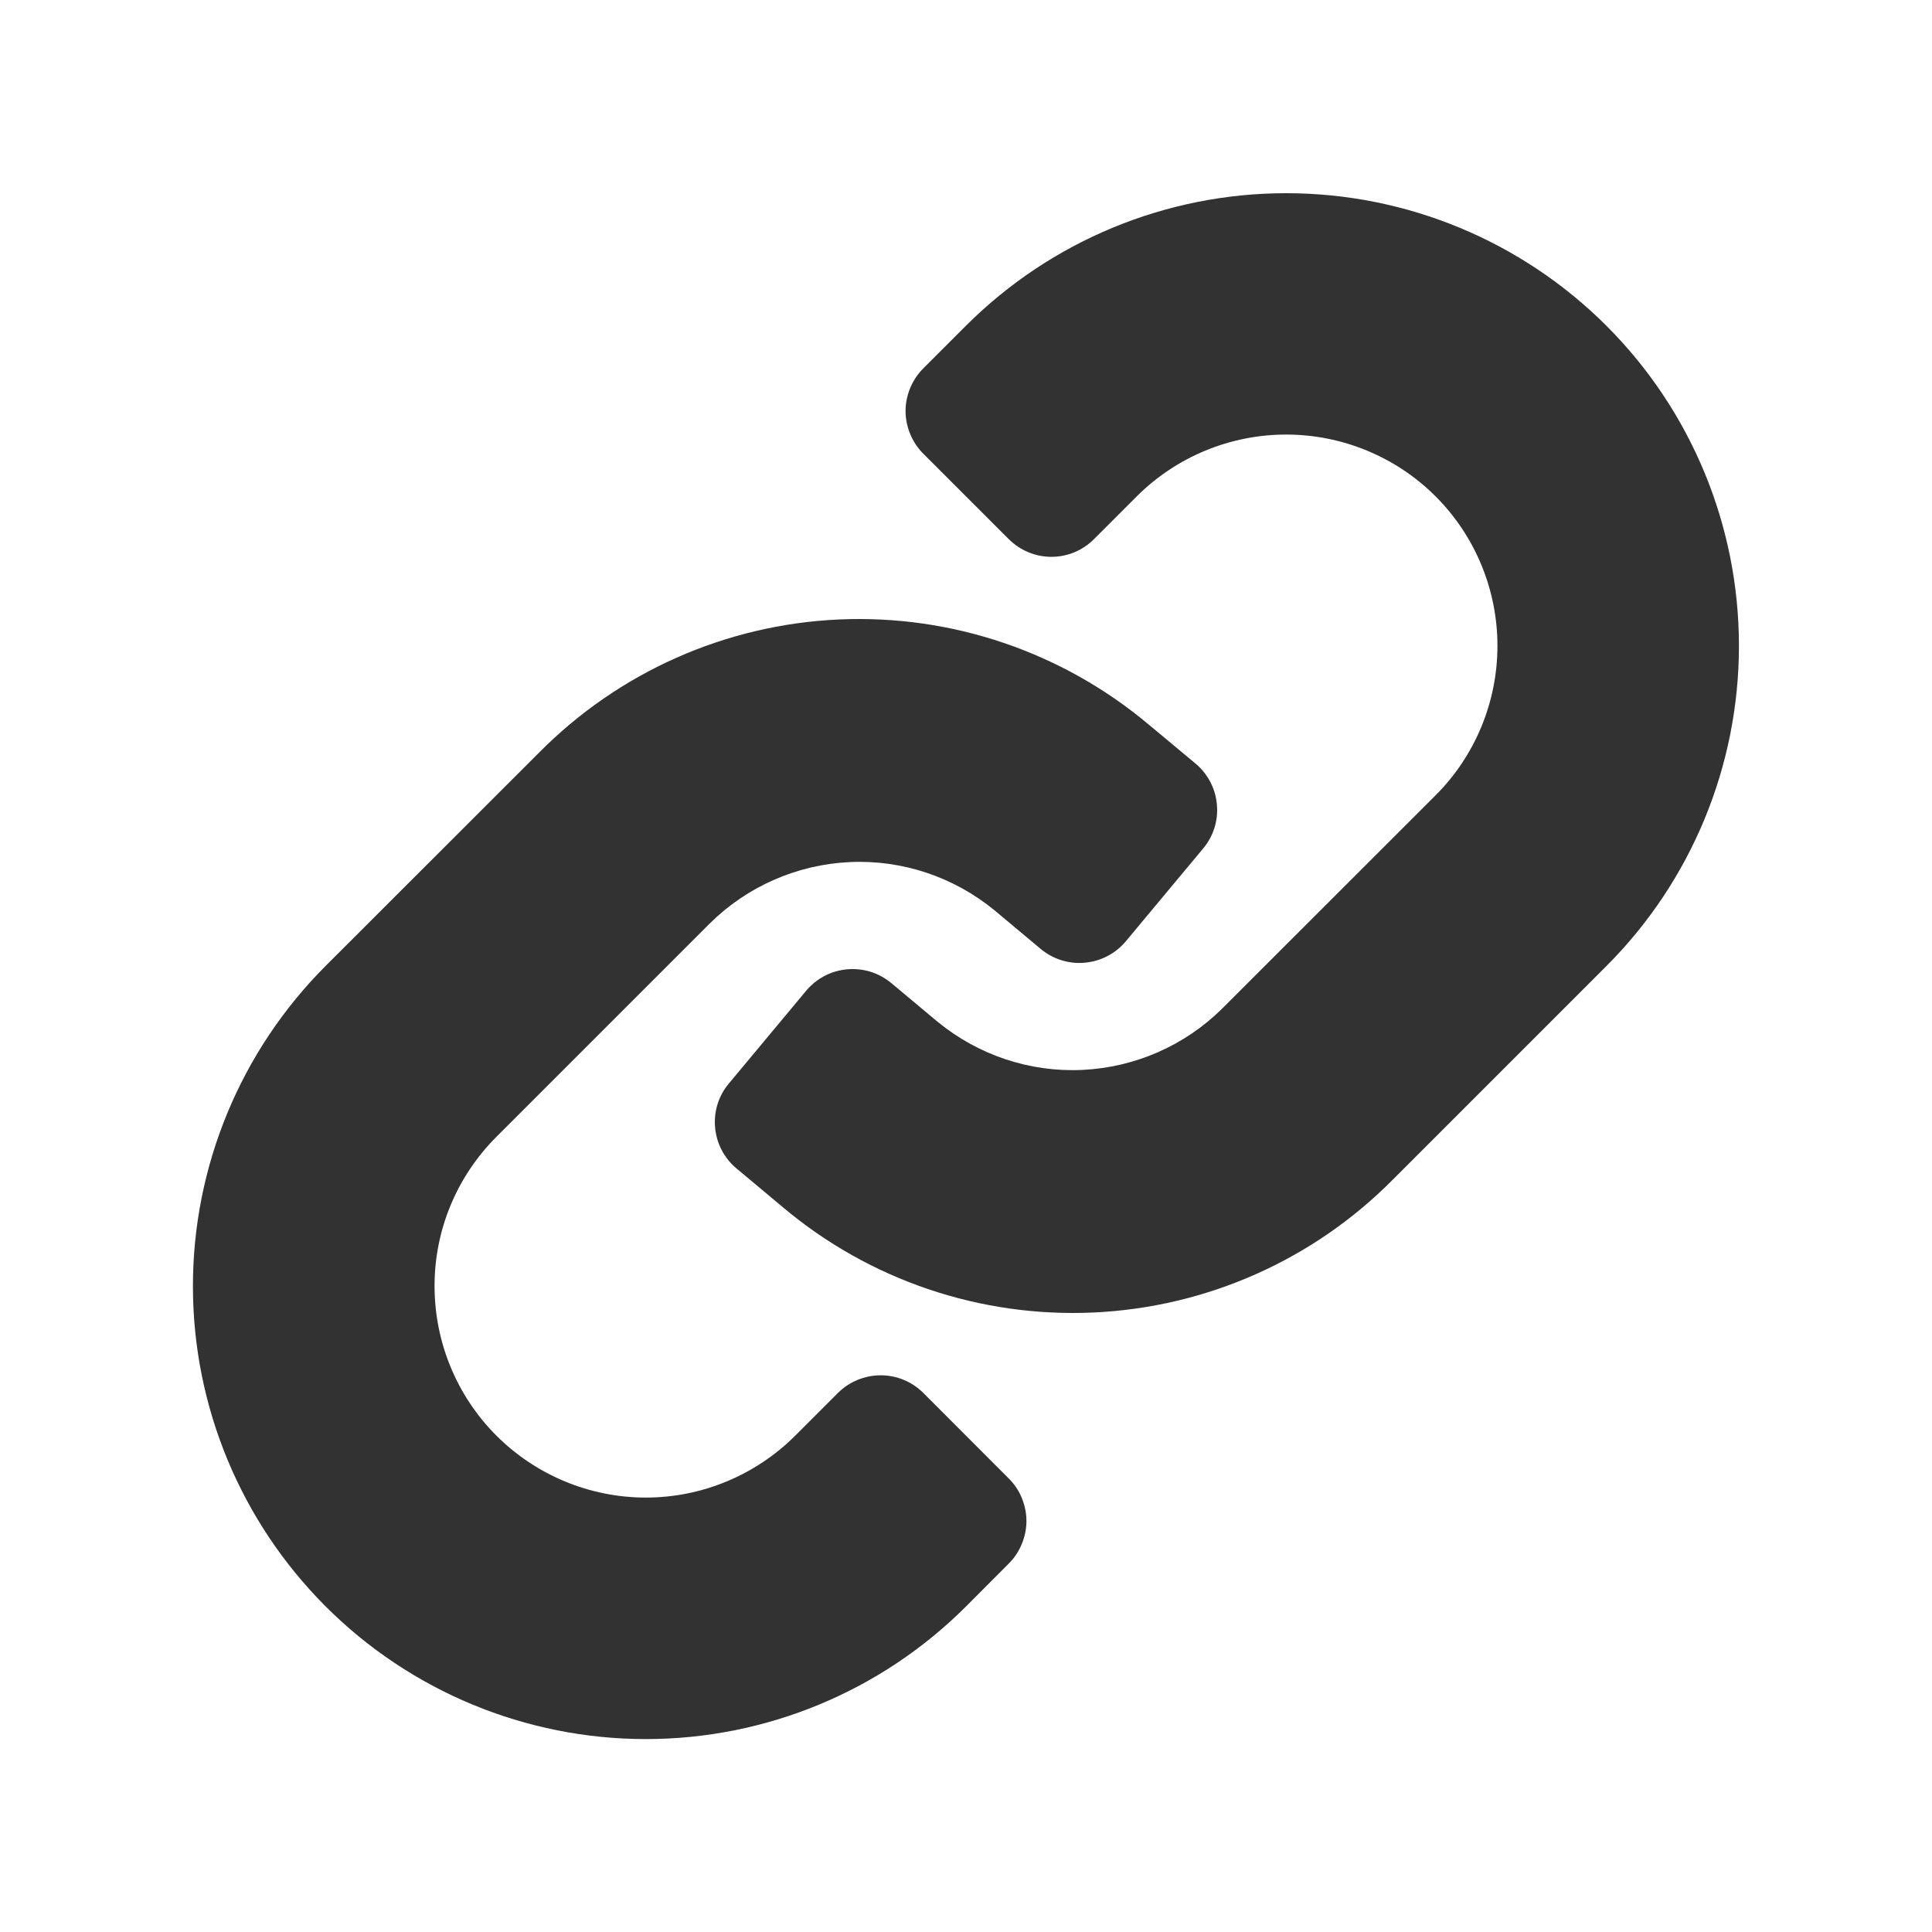 <svg width="14" height="14" viewBox="0 0 14 14" fill="none" xmlns="http://www.w3.org/2000/svg">
<g id="link (3) 1">
<g id="Group">
<path id="Vector" d="M11.64 2.36C11.024 1.745 10.19 1.4 9.32 1.4C8.45 1.4 7.616 1.745 7 2.36L6.691 2.669C6.65 2.71 6.618 2.758 6.596 2.811C6.574 2.864 6.562 2.921 6.562 2.978C6.562 3.036 6.574 3.093 6.596 3.146C6.618 3.199 6.65 3.247 6.691 3.288L7.309 3.906C7.391 3.988 7.502 4.035 7.619 4.035C7.735 4.035 7.846 3.989 7.928 3.906L8.237 3.597C8.525 3.31 8.914 3.149 9.32 3.149C9.726 3.149 10.116 3.31 10.403 3.597C10.69 3.884 10.851 4.274 10.851 4.68C10.851 5.086 10.69 5.476 10.403 5.763L8.856 7.309C8.585 7.577 8.224 7.735 7.843 7.753C7.463 7.771 7.089 7.646 6.794 7.404L6.459 7.124C6.414 7.087 6.364 7.059 6.309 7.042C6.254 7.025 6.196 7.019 6.139 7.024C6.082 7.029 6.026 7.045 5.975 7.072C5.924 7.099 5.879 7.135 5.842 7.179L5.282 7.851C5.207 7.94 5.171 8.055 5.182 8.171C5.192 8.286 5.248 8.393 5.337 8.467L5.673 8.748C6.3 9.276 7.103 9.548 7.922 9.511C8.742 9.474 9.517 9.13 10.094 8.547L11.641 7C12.256 6.385 12.601 5.55 12.601 4.68C12.601 3.81 12.256 2.975 11.64 2.36Z" fill="#323233"/>
<path id="Vector_2" d="M6.691 10.094C6.609 10.012 6.498 9.966 6.382 9.966C6.266 9.966 6.154 10.012 6.072 10.094L5.763 10.403C5.475 10.69 5.086 10.852 4.68 10.852C4.274 10.852 3.884 10.69 3.597 10.403C3.31 10.116 3.149 9.726 3.149 9.32C3.148 8.914 3.31 8.525 3.597 8.238L5.144 6.691C5.415 6.423 5.776 6.265 6.157 6.247C6.537 6.229 6.911 6.354 7.206 6.596L7.541 6.876C7.586 6.913 7.636 6.941 7.691 6.958C7.746 6.975 7.804 6.982 7.861 6.976C7.918 6.971 7.974 6.955 8.025 6.928C8.076 6.902 8.121 6.865 8.158 6.821L8.718 6.149C8.793 6.06 8.829 5.945 8.818 5.83C8.808 5.714 8.752 5.607 8.663 5.533L8.327 5.253C7.7 4.725 6.897 4.452 6.078 4.489C5.258 4.526 4.483 4.871 3.906 5.454L2.359 7C1.744 7.616 1.398 8.45 1.398 9.32C1.398 10.191 1.744 11.025 2.36 11.641C2.975 12.256 3.81 12.602 4.68 12.602C5.55 12.602 6.385 12.256 7 11.641L7.309 11.331C7.35 11.291 7.382 11.242 7.404 11.189C7.426 11.136 7.438 11.079 7.438 11.022C7.438 10.964 7.426 10.908 7.404 10.854C7.382 10.801 7.35 10.753 7.309 10.713L6.691 10.094Z" fill="#323233"/>
</g>
</g>
</svg>
